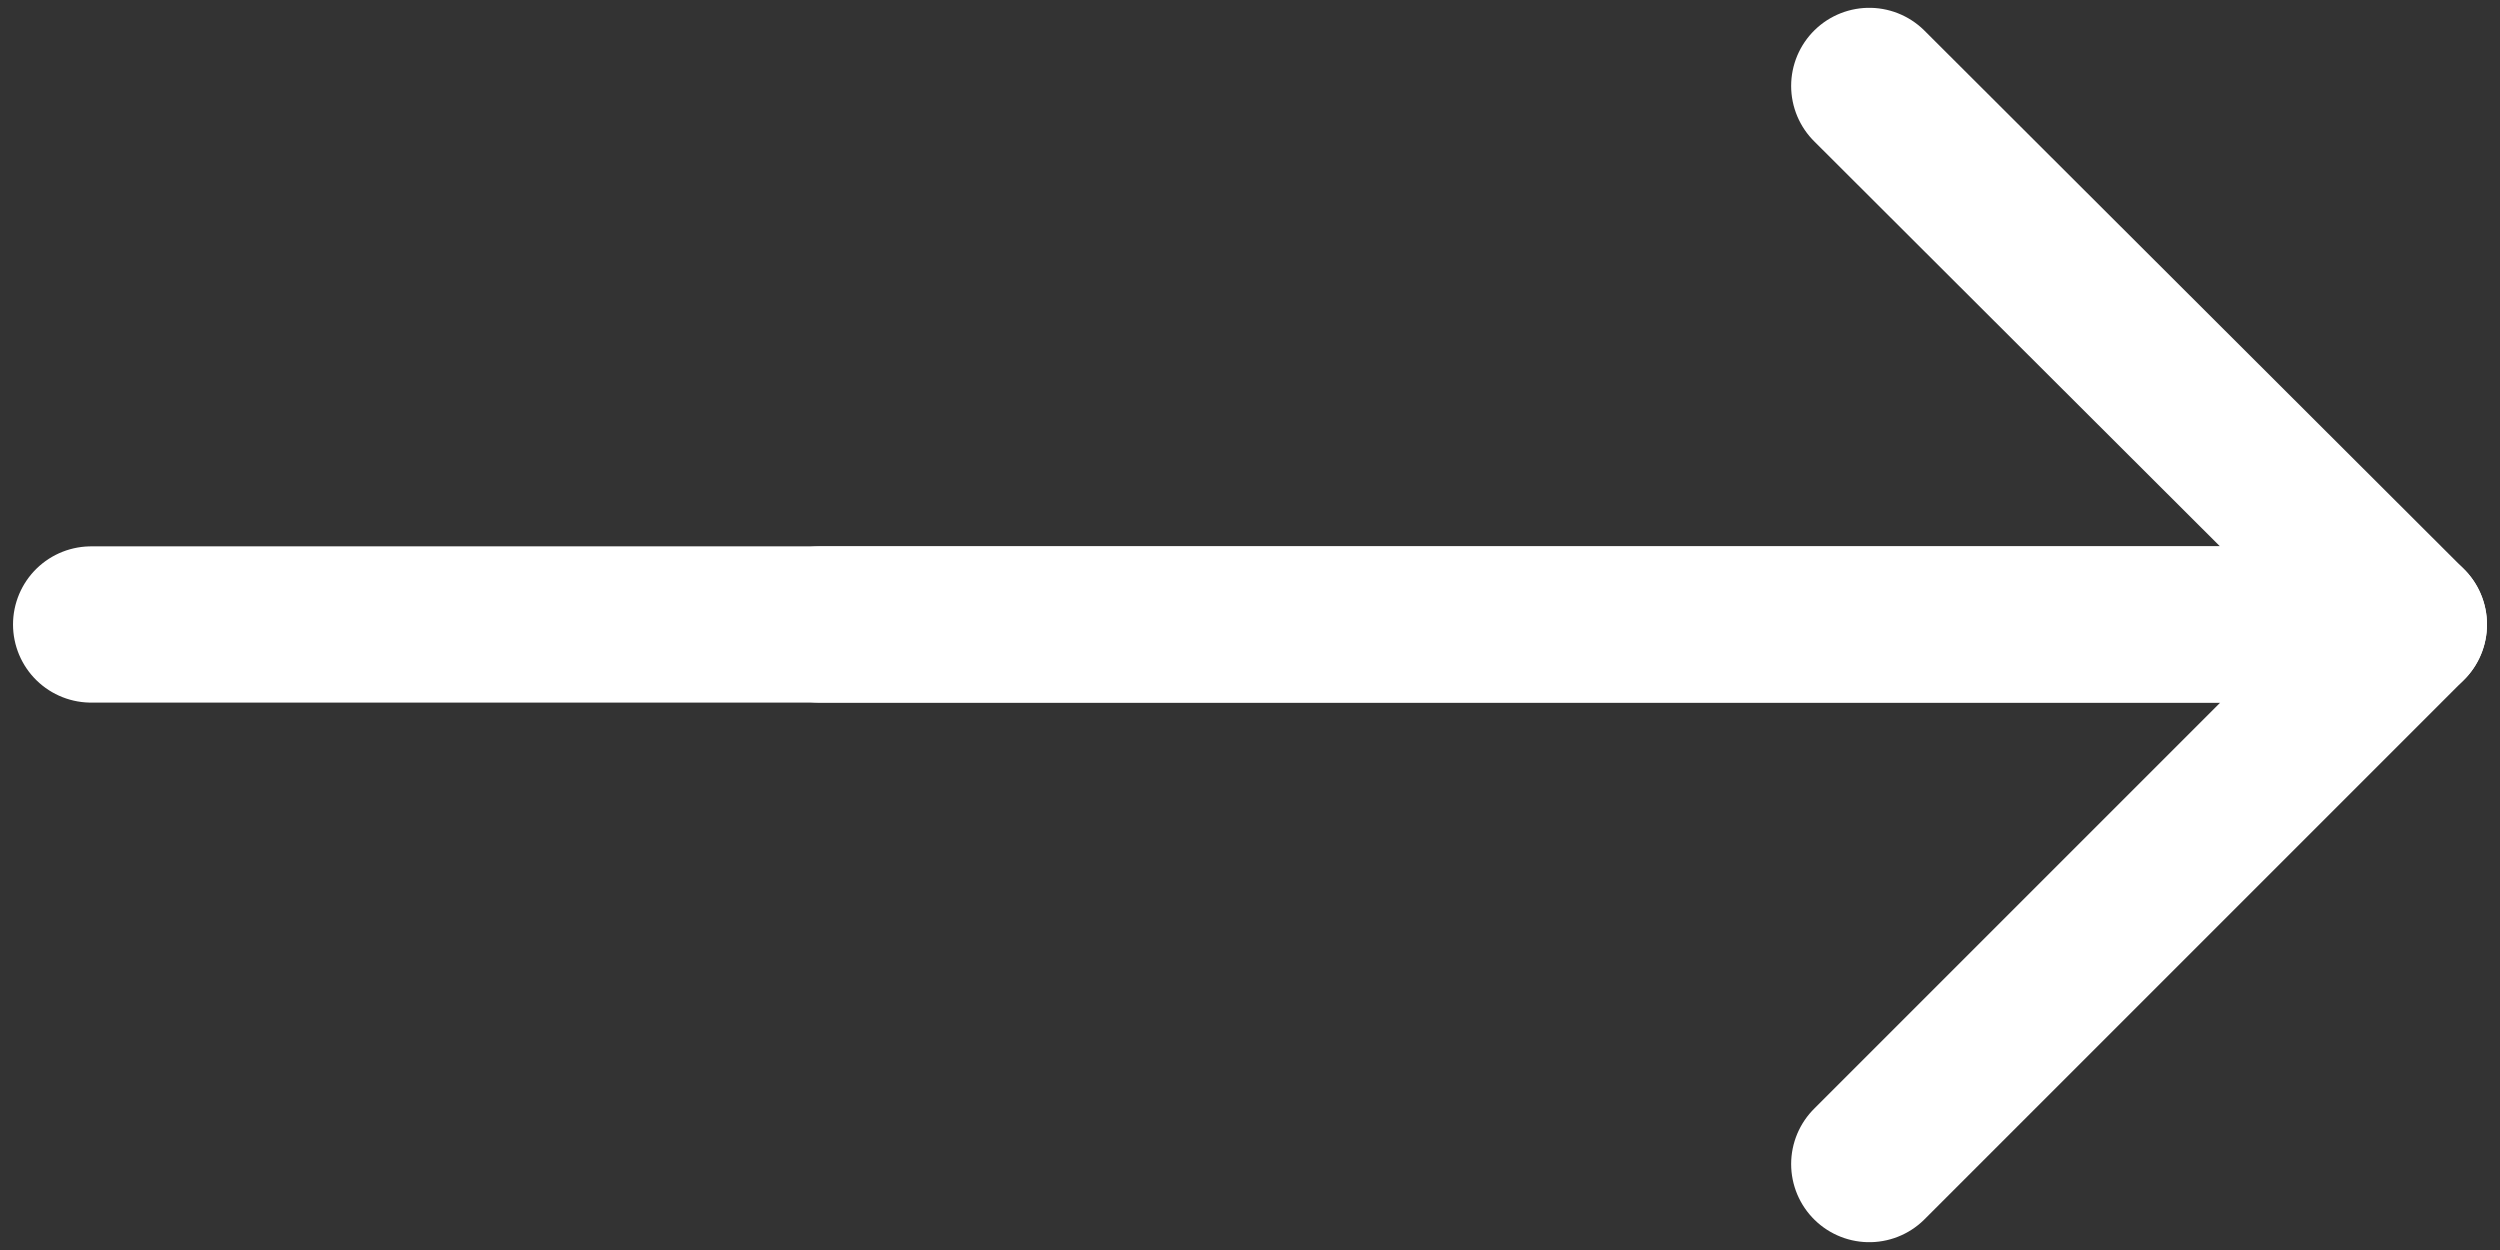 <svg xmlns="http://www.w3.org/2000/svg" width="24" height="12" viewBox="0 0 24 12" fill="none"><rect x="0" y="0" width="24" height="12" fill="#333333" stroke="none"/><path d="M7.875 5.995H23.125L17.945 0.825" stroke="white" stroke-width="1.5" stroke-linecap="round" stroke-linejoin="round"></path><path d="M0.875 5.995H23.125L17.945 11.175" stroke="white" stroke-width="1.5" stroke-linecap="round" stroke-linejoin="round"></path></svg>